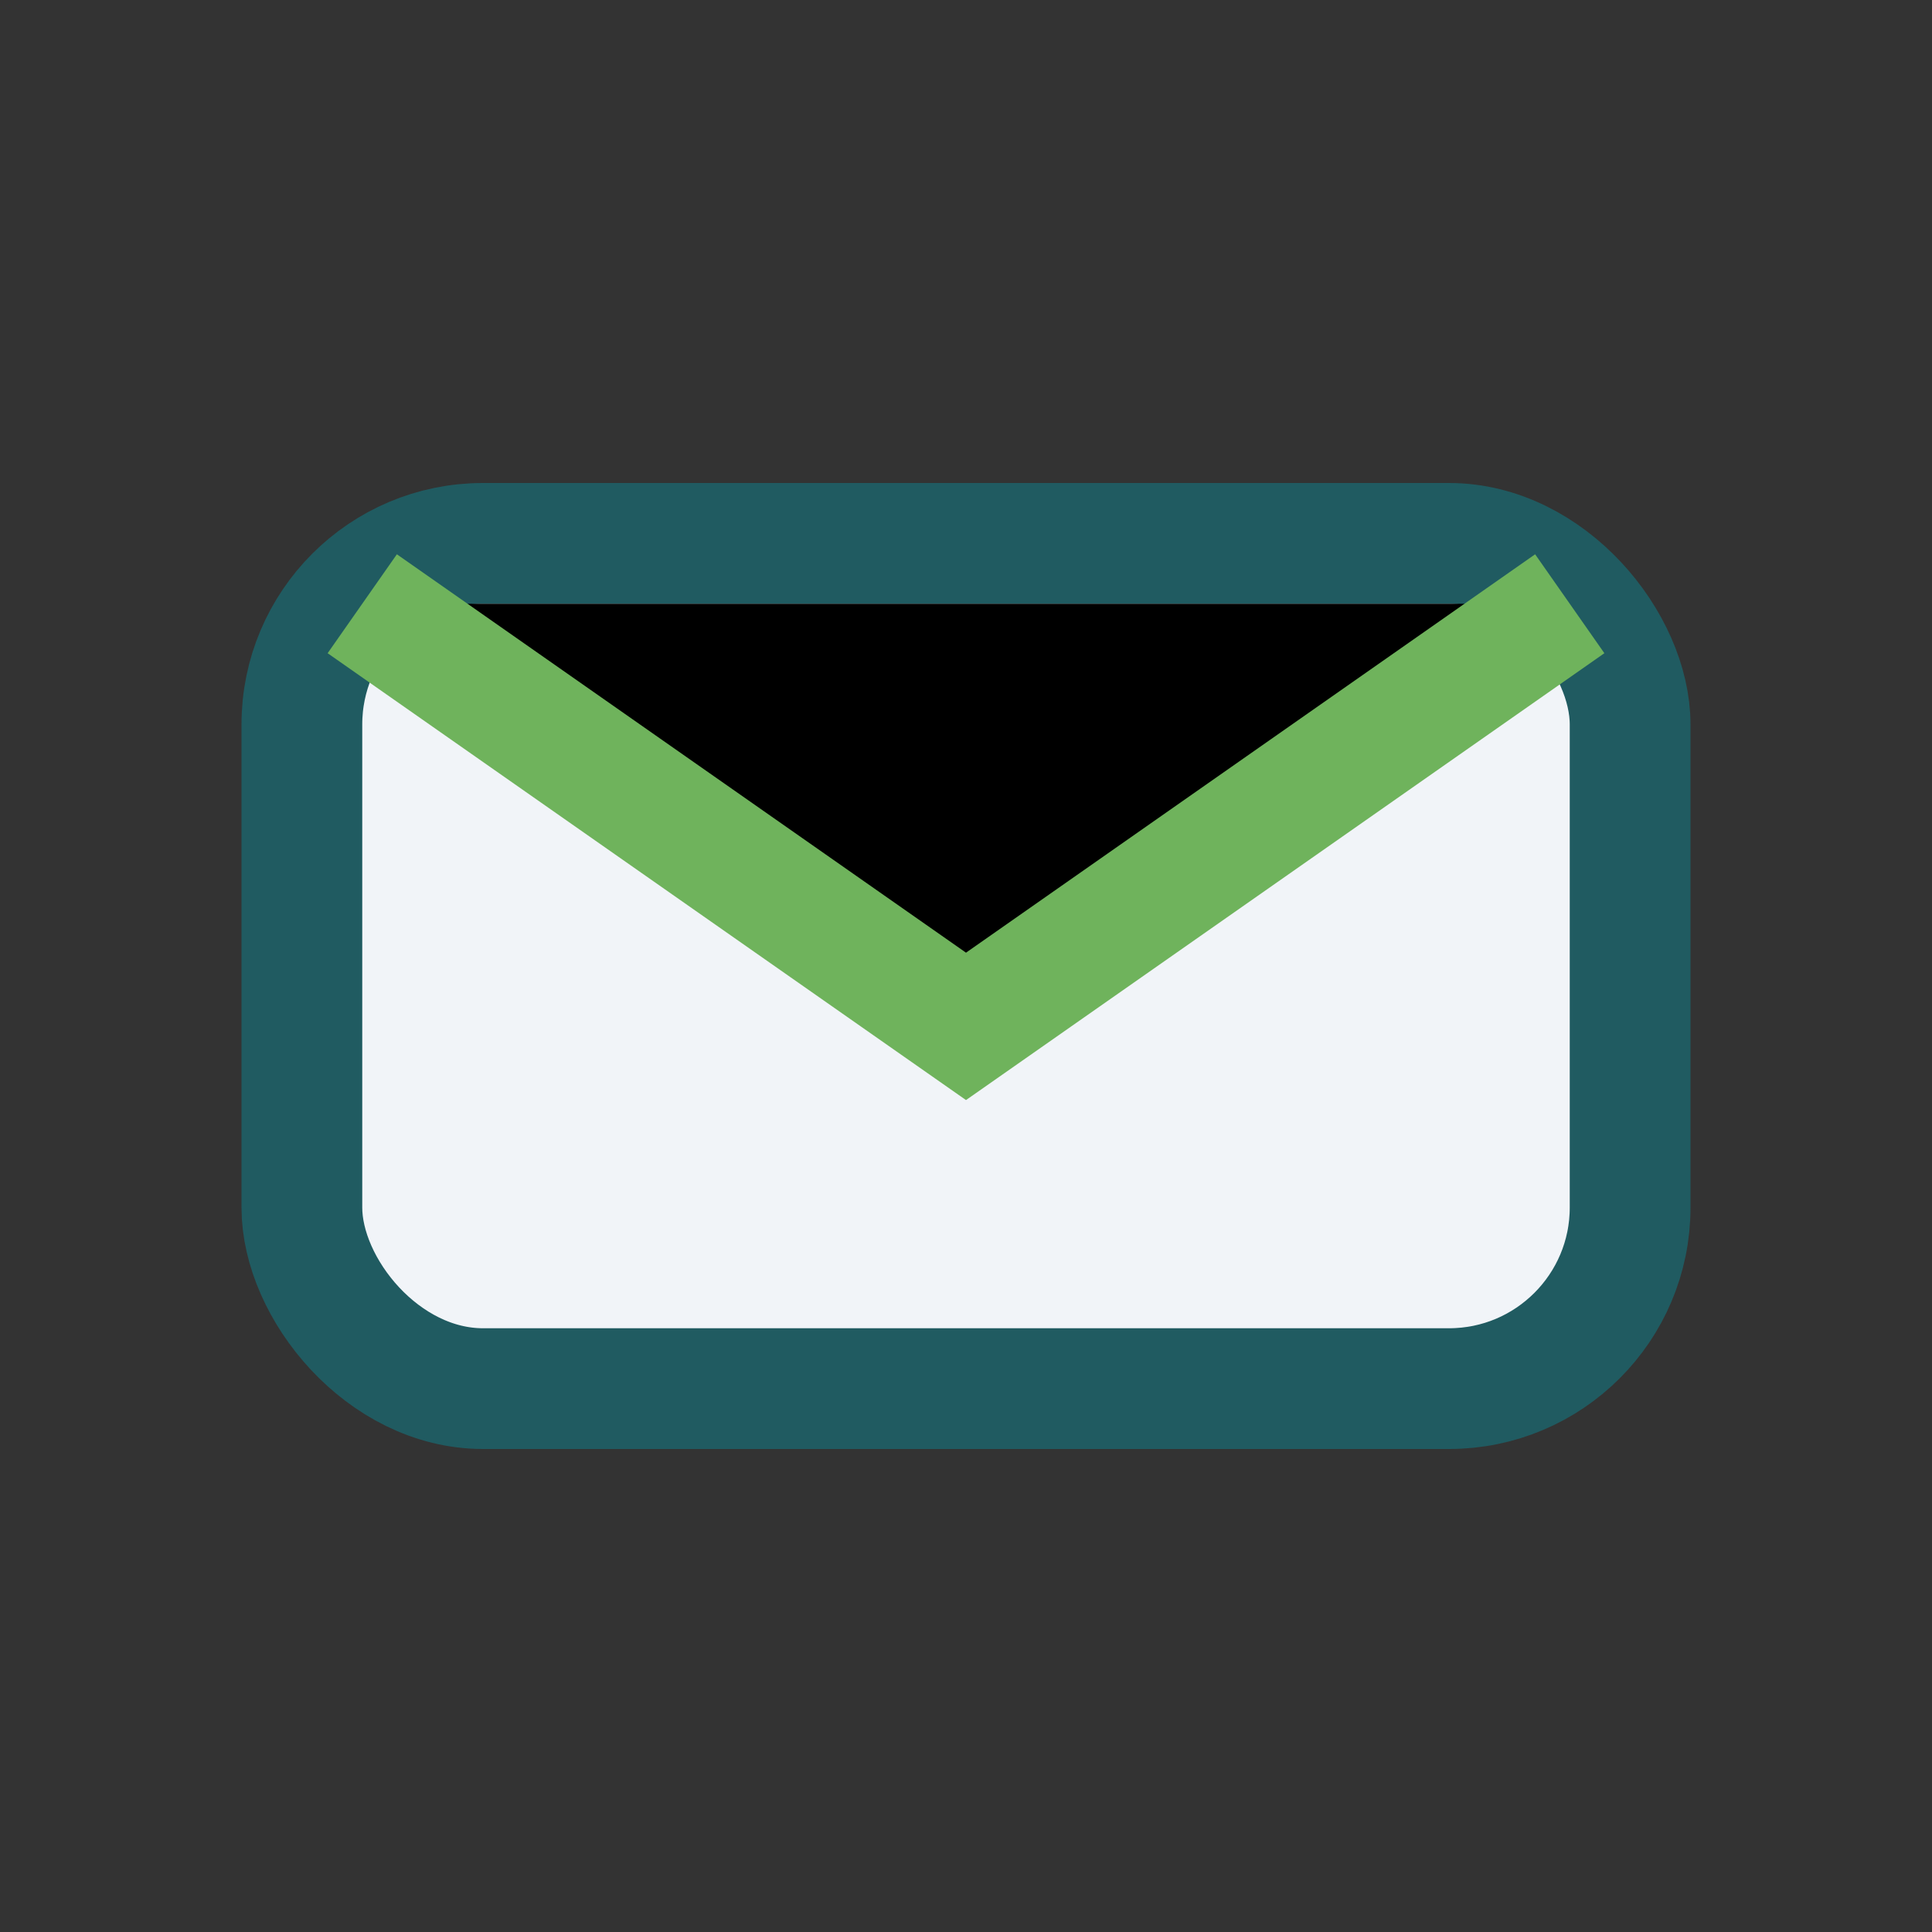 <?xml version="1.0" encoding="UTF-8"?>
<svg xmlns="http://www.w3.org/2000/svg" width="32" height="32" viewBox="0 0 32 32"><rect x="0" y="0" width="32" height="32" fill="#333333" stroke="none"/><rect x="5" y="9" width="22" height="14" rx="3" fill="#F1F4F8" stroke="#205B61" stroke-width="2"/><path d="M6 10l10 7 10-7" stroke="#6FB35C" stroke-width="2"/></svg>
